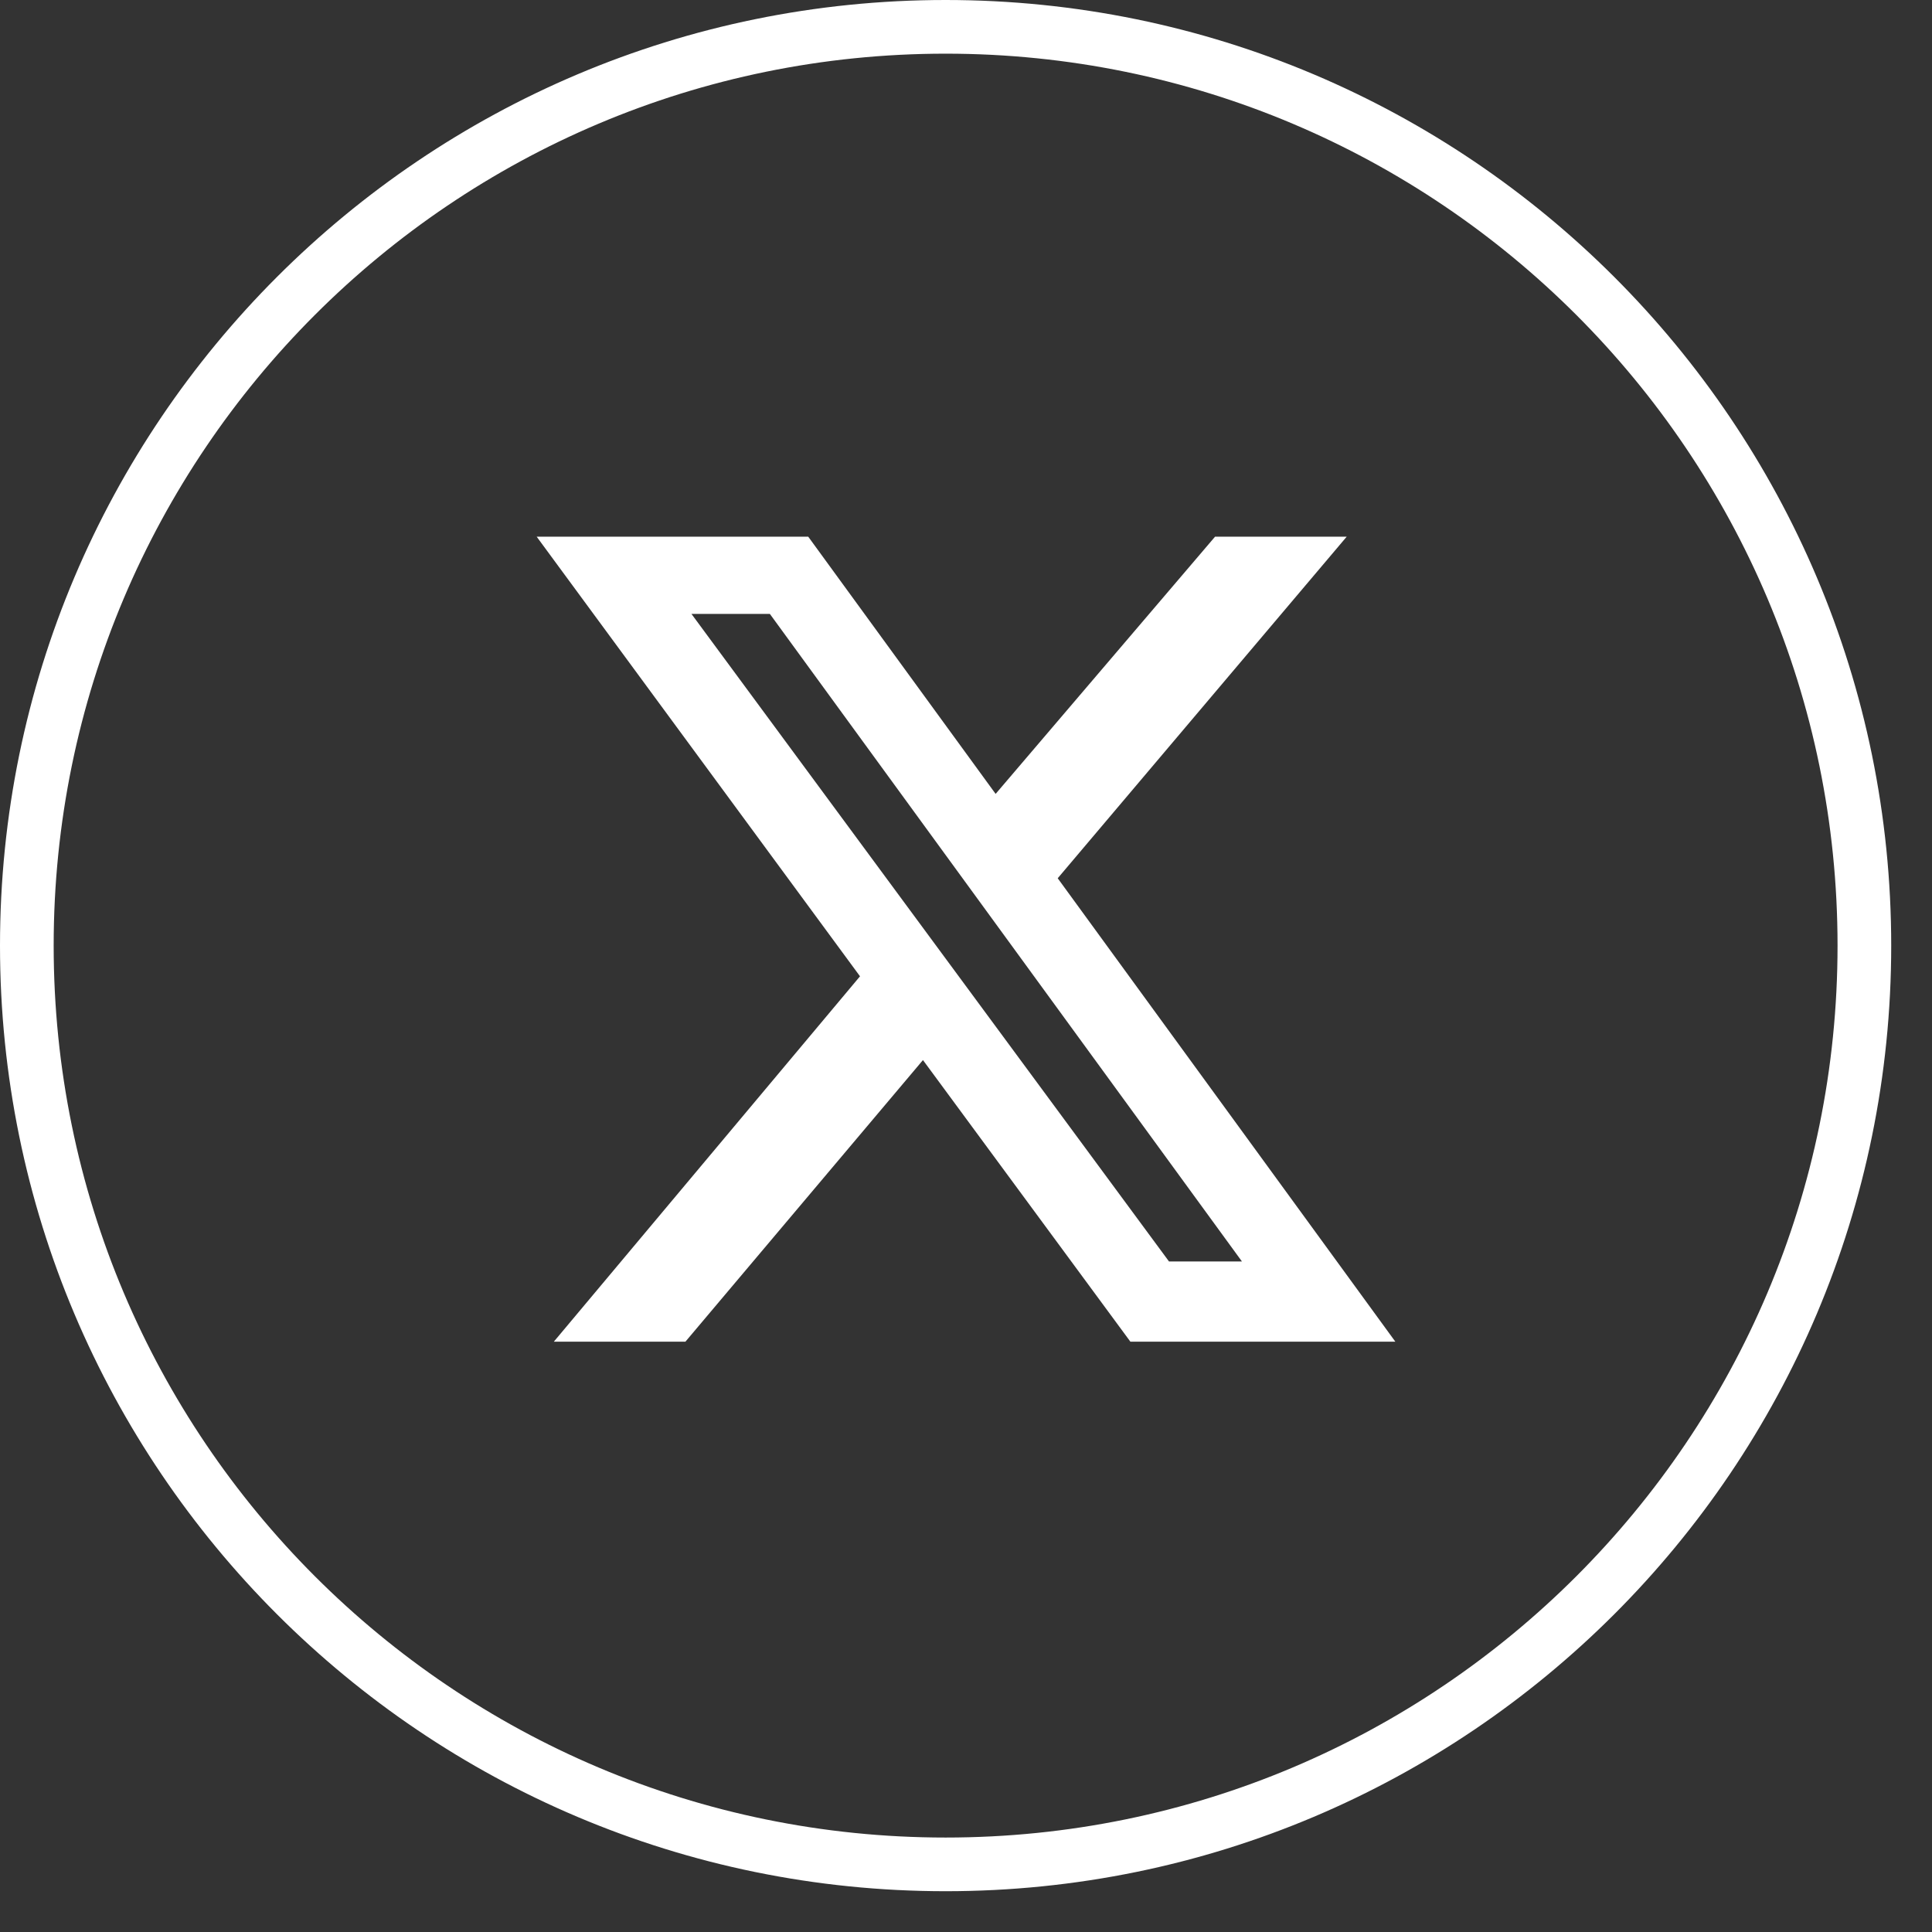 <svg width="36" height="36" viewBox="0 0 36 36" fill="none" xmlns="http://www.w3.org/2000/svg">
<rect x="0" y="0" width="36" height="36" fill="#333333" stroke="none"/>
<g clip-path="url(#clip0_2230_2699)">
<path d="M17.62 34.74C27.075 34.74 34.74 27.075 34.74 17.62C34.74 8.165 27.075 0.5 17.62 0.5C8.165 0.5 0.5 8.165 0.5 17.62C0.5 27.075 8.165 34.74 17.62 34.74Z" stroke="white" stroke-miterlimit="10"/>
<path d="M22.641 10H25.094L19.709 16.365L26 25H21.063L17.198 19.753L12.772 25H10.32L16.025 18.192L10 10H15.06L18.552 14.793L22.641 10ZM21.783 23.506H23.142L14.345 11.439H12.884L21.783 23.506Z" fill="white"/>
</g>
<defs>
<clipPath id="clip0_2230_2699">
<rect width="35.25" height="35.25" fill="white"/>
</clipPath>
</defs>
</svg>
